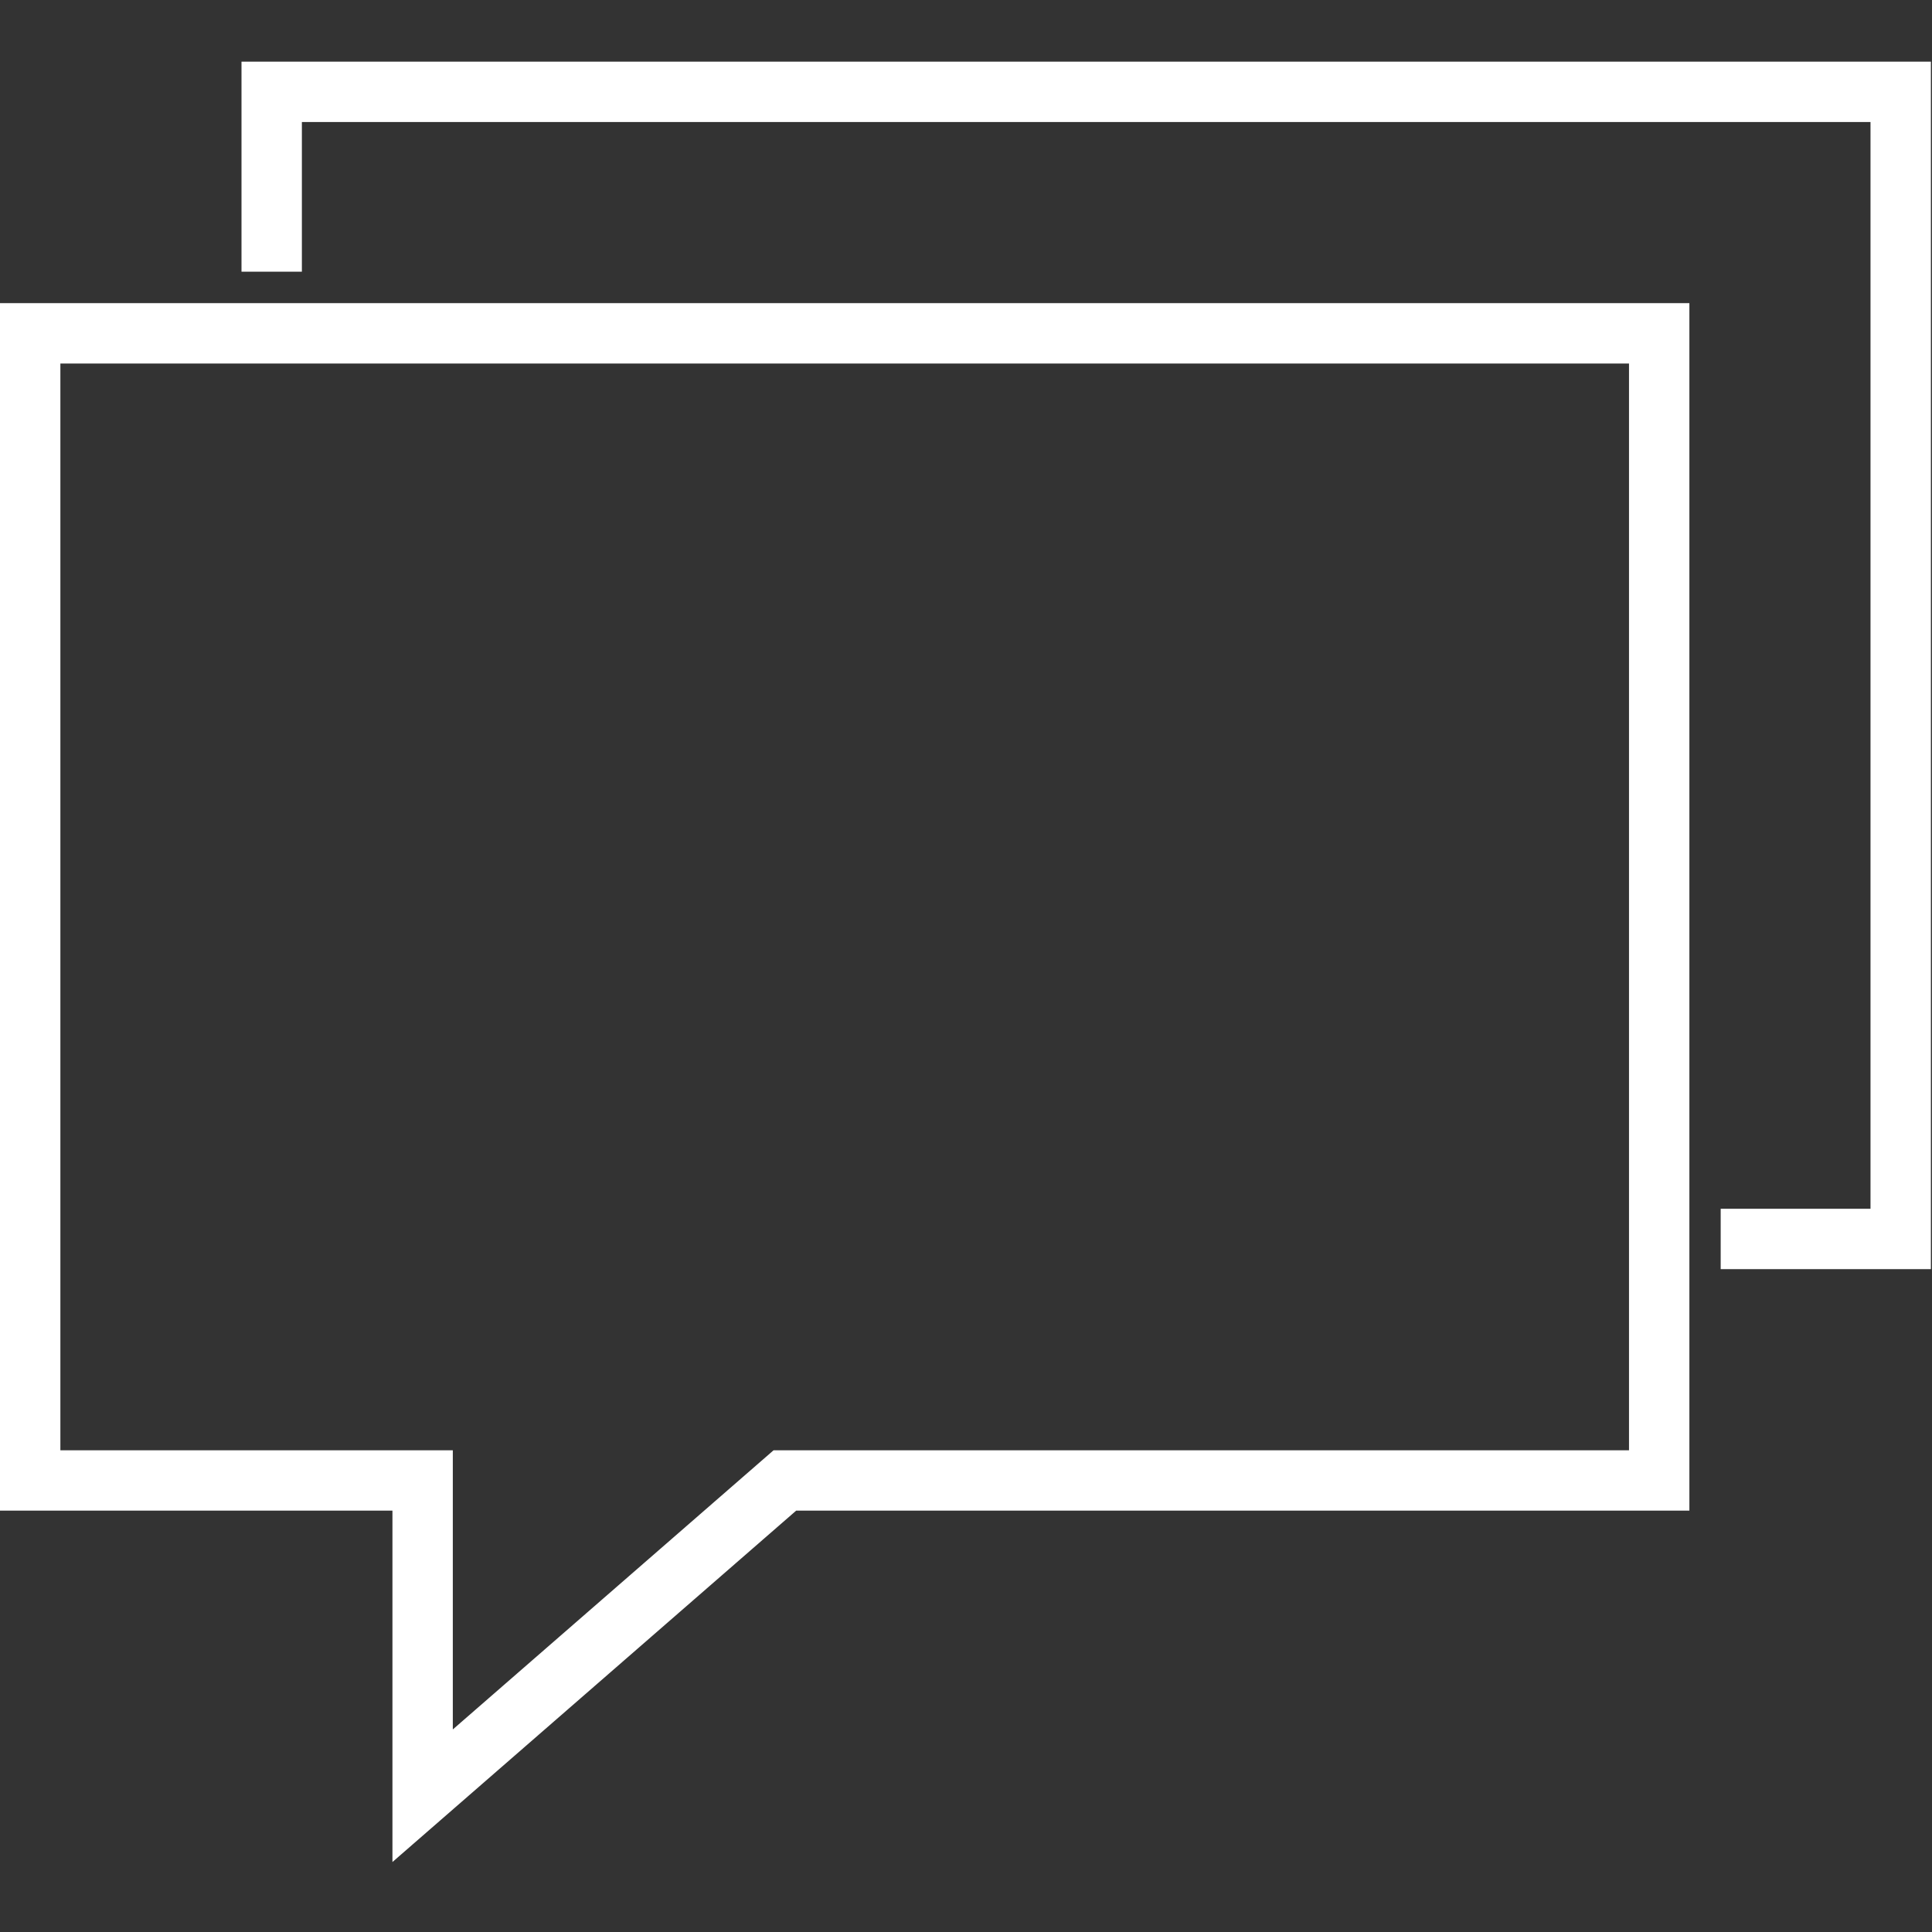 <svg xmlns="http://www.w3.org/2000/svg" xmlns:xlink="http://www.w3.org/1999/xlink" id="utility" viewBox="0 0 64 64">
	<rect x="0" y="0" width="64" height="64" fill="#333333" stroke="none"/>
	<polygon fill="none" stroke="#ffffff" stroke-width="2" stroke-miterlimit="10" points="26,49.042 54.963,49.042 54.963,11.042 1,11.042 1,49.042 14,49.042 14,59.486 "/>
	<polyline fill="none" stroke="#ffffff" stroke-width="2" stroke-miterlimit="10" points="57,41.042 62.963,41.042 62.963,3.042 9,3.042 9,9 "/>
</svg>
